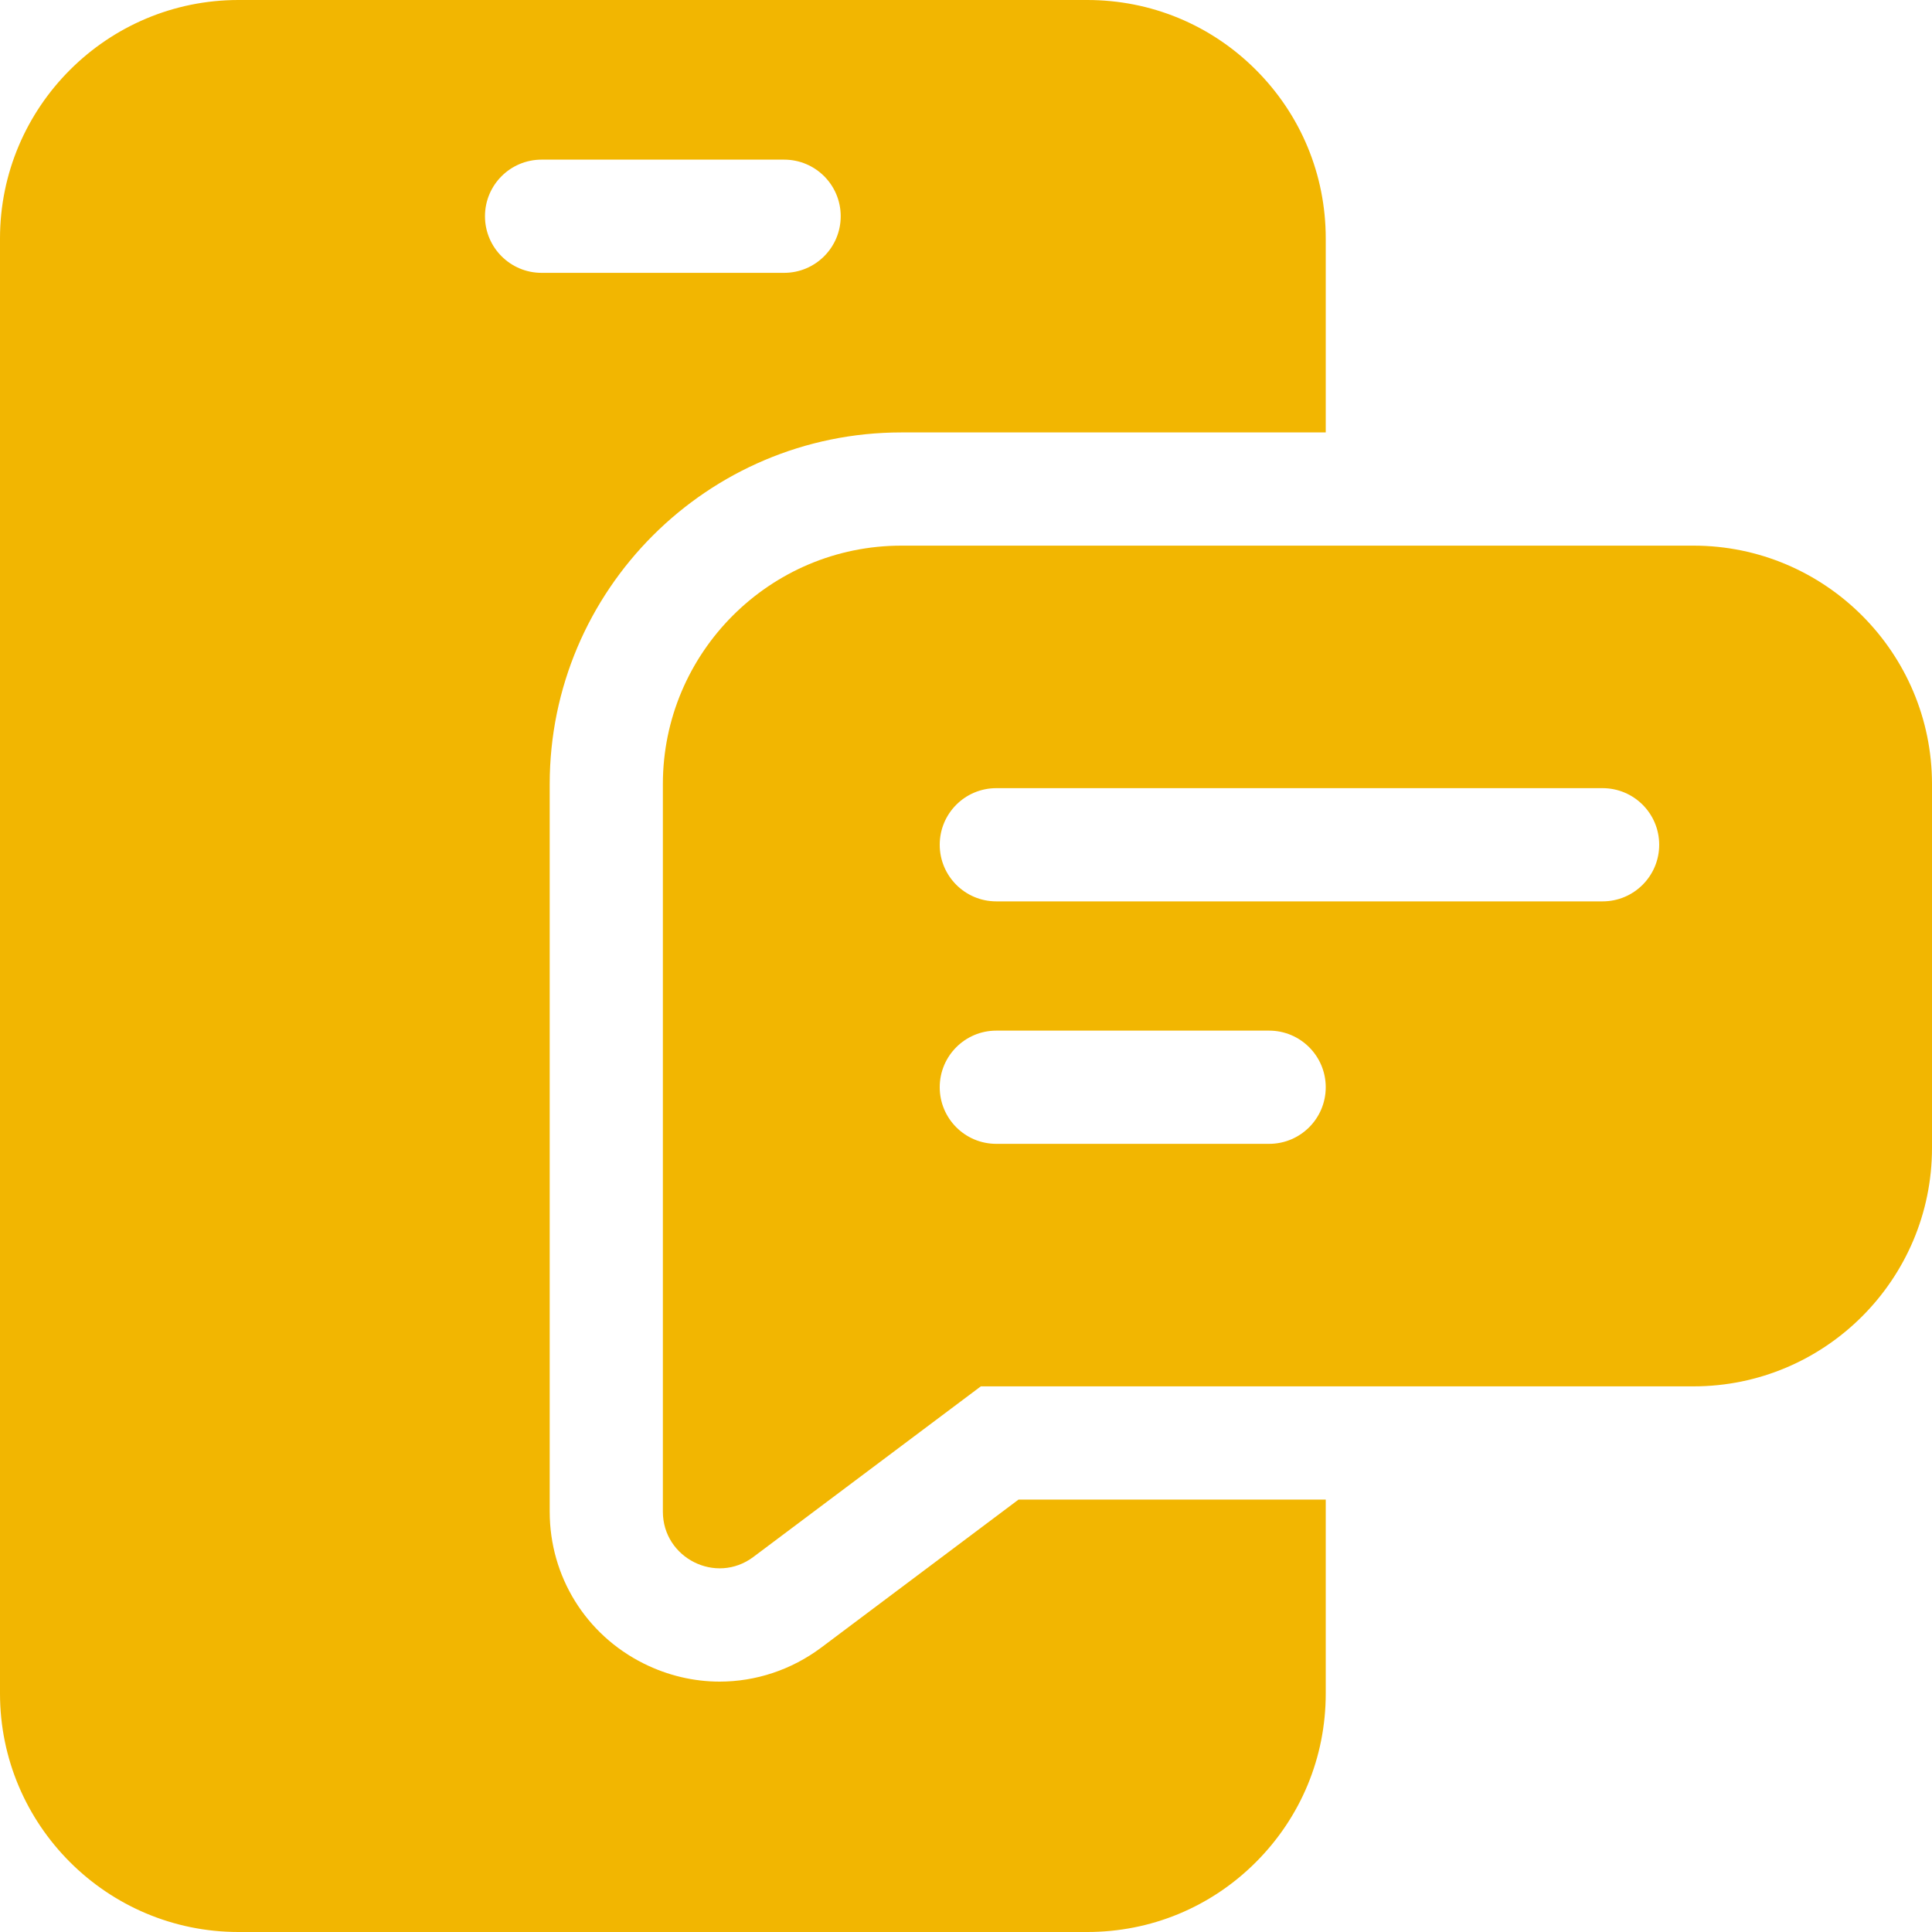 <svg width="40" height="40" viewBox="0 0 40 40" fill="none" xmlns="http://www.w3.org/2000/svg">
<g clip-path="url(#clip0_28_1730)">
<path d="M17.006 34.109C16.382 34.576 15.645 34.815 14.901 34.816C14.366 34.816 13.827 34.691 13.326 34.441C12.126 33.842 11.381 32.636 11.381 31.297V16.234C11.381 12.22 14.647 8.953 18.662 8.953H27.448V4.937C27.448 3.619 26.934 2.379 26.002 1.446C25.069 0.513 23.829 0 22.51 0H4.937C2.215 0 0 2.215 0 4.937V35.063C0 37.785 2.215 40 4.937 40H22.51C23.829 40 25.069 39.487 26.002 38.554C26.934 37.621 27.448 36.381 27.448 35.063V31.047H21.088L17.006 34.109ZM10.041 4.477C10.041 3.829 10.566 3.305 11.213 3.305H16.234C16.882 3.305 17.406 3.829 17.406 4.477C17.406 5.124 16.882 5.649 16.234 5.649H11.213C10.566 5.649 10.041 5.124 10.041 4.477Z" fill="#F2B601"/>
<path d="M35.063 11.297H18.662C15.939 11.297 13.724 13.512 13.724 16.234V31.297C13.724 32.256 14.824 32.816 15.599 32.234L20.307 28.703H35.063C37.785 28.703 40 26.488 40 23.766V16.234C40 13.512 37.785 11.297 35.063 11.297ZM26.276 23.682H20.627C19.98 23.682 19.456 23.158 19.456 22.51C19.456 21.863 19.98 21.338 20.627 21.338H26.276C26.923 21.338 27.448 21.863 27.448 22.51C27.448 23.158 26.923 23.682 26.276 23.682ZM33.18 18.662H20.627C19.98 18.662 19.456 18.137 19.456 17.49C19.456 16.842 19.98 16.318 20.627 16.318H33.18C33.827 16.318 34.352 16.842 34.352 17.49C34.352 18.137 33.827 18.662 33.18 18.662Z" fill="#F2B601"/>
</g>
<defs>
<clipPath id="clip0_28_1730">
<rect width="40" height="40" fill="white"/>
</clipPath>
</defs>
</svg>
